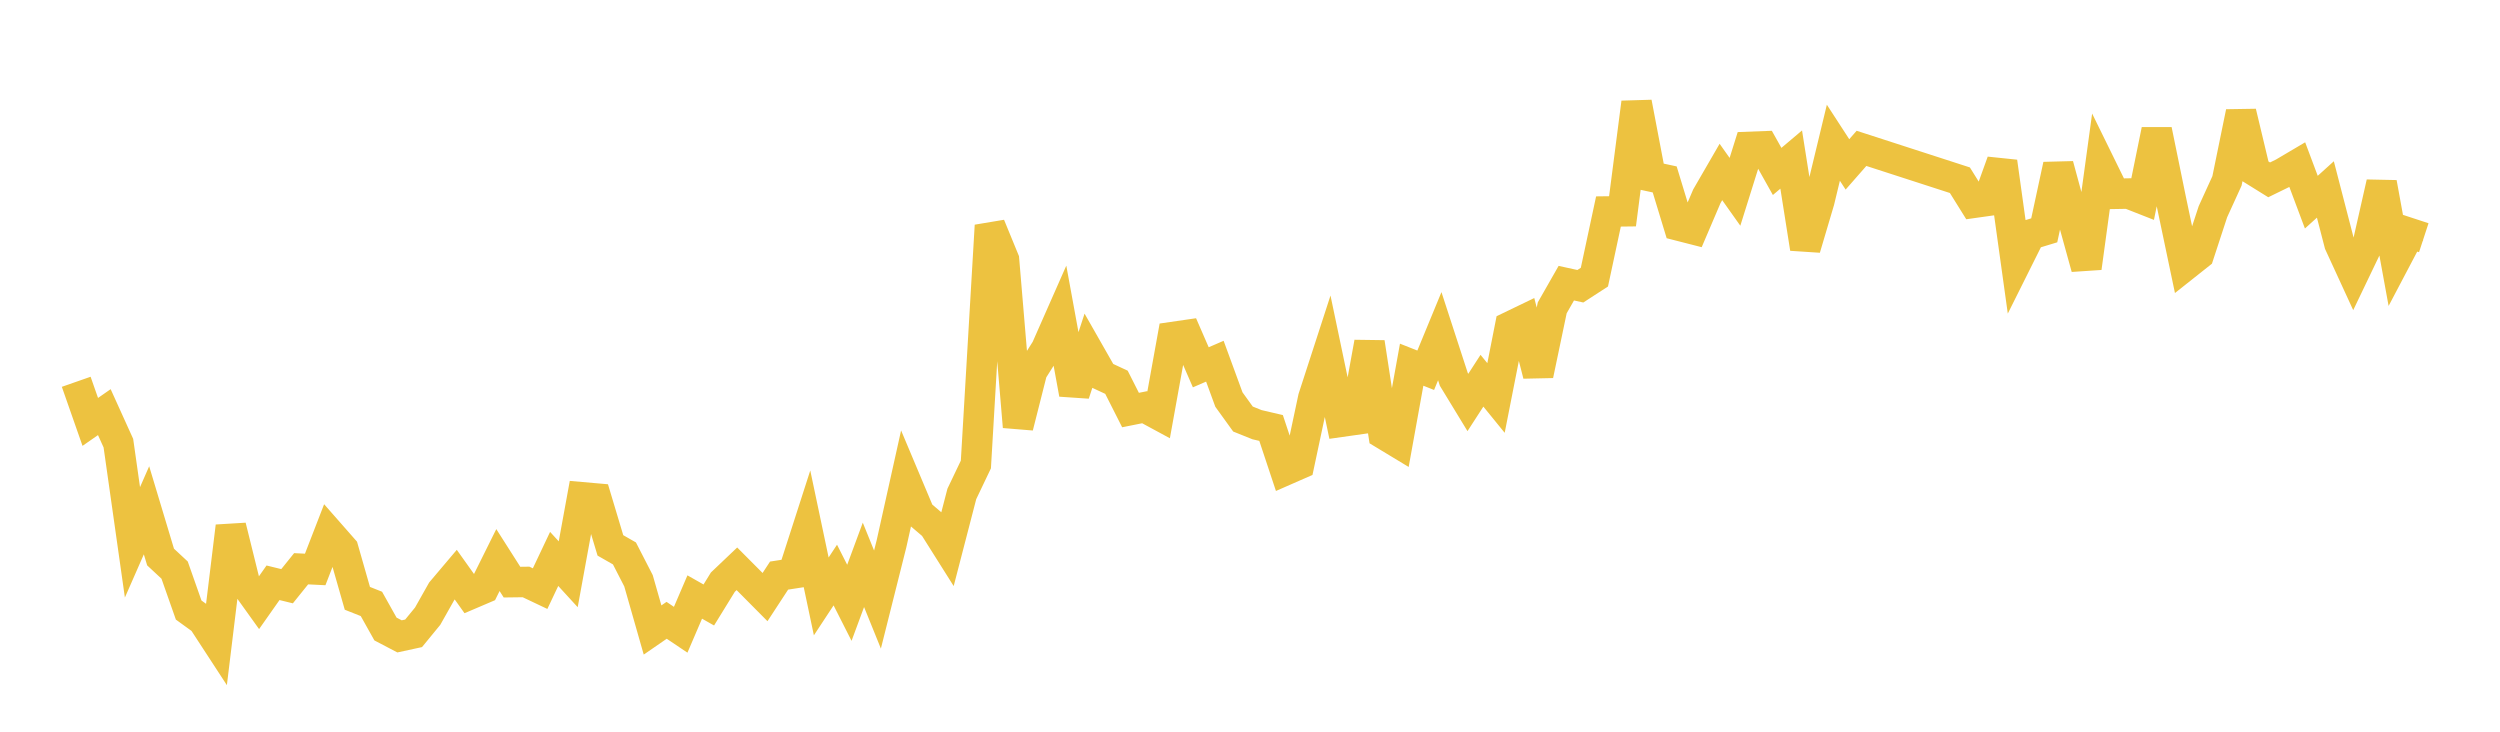 <svg width="164" height="48" xmlns="http://www.w3.org/2000/svg" xmlns:xlink="http://www.w3.org/1999/xlink"><path fill="none" stroke="rgb(237,194,64)" stroke-width="2" d="M5,25.045L5.922,27.677L6.844,27.036L7.766,29.071L8.689,35.578L9.611,33.476L10.533,36.541L11.455,37.399L12.377,40.019L13.299,40.687L14.222,42.102L15.144,34.528L16.066,38.255L16.988,39.541L17.91,38.23L18.832,38.456L19.754,37.31L20.677,37.356L21.599,34.976L22.521,36.026L23.443,39.25L24.365,39.616L25.287,41.263L26.21,41.746L27.132,41.546L28.054,40.422L28.976,38.787L29.898,37.697L30.82,38.991L31.743,38.597L32.665,36.74L33.587,38.188L34.509,38.176L35.431,38.614L36.353,36.665L37.275,37.672L38.198,32.623L39.12,32.704L40.042,35.777L40.964,36.305L41.886,38.099L42.808,41.328L43.731,40.692L44.653,41.312L45.575,39.164L46.497,39.687L47.419,38.19L48.341,37.313L49.263,38.239L50.186,39.169L51.108,37.759L52.03,37.616L52.952,34.752L53.874,39.124L54.796,37.723L55.719,39.545L56.641,37.054L57.563,39.331L58.485,35.661L59.407,31.516L60.329,33.707L61.251,34.493L62.174,35.957L63.096,32.401L64.018,30.471L64.94,14.797L65.862,17.042L66.784,27.996L67.707,24.353L68.629,22.895L69.551,20.805L70.473,25.843L71.395,23.029L72.317,24.647L73.24,25.077L74.162,26.899L75.084,26.714L76.006,27.213L76.928,22.11L77.85,21.976L78.772,24.095L79.695,23.695L80.617,26.211L81.539,27.489L82.461,27.86L83.383,28.075L84.305,30.851L85.228,30.446L86.15,26.107L87.072,23.267L87.994,27.665L88.916,27.534L89.838,22.467L90.76,28.467L91.683,29.025L92.605,23.924L93.527,24.289L94.449,22.054L95.371,24.888L96.293,26.402L97.216,24.975L98.138,26.108L99.06,21.428L99.982,20.983L100.904,24.596L101.826,20.195L102.749,18.576L103.671,18.778L104.593,18.18L105.515,13.873L106.437,13.862L107.359,6.729L108.281,11.571L109.204,11.77L110.126,14.798L111.048,15.034L111.97,12.875L112.892,11.282L113.814,12.583L114.737,9.637L115.659,9.602L116.581,11.246L117.503,10.467L118.425,16.297L119.347,13.185L120.269,9.363L121.192,10.784L122.114,9.732L128.569,11.822L129.491,13.302L130.413,13.172L131.335,10.613L132.257,17.239L133.18,15.39L134.102,15.11L135.024,10.828L135.946,14.234L136.868,17.574L137.79,10.832L138.713,12.713L139.635,12.697L140.557,13.059L141.479,8.537L142.401,13.042L143.323,17.434L144.246,16.702L145.168,13.887L146.09,11.868L147.012,7.366L147.934,11.225L148.856,11.798L149.778,11.347L150.701,10.802L151.623,13.262L152.545,12.428L153.467,15.99L154.389,17.994L155.311,16.07L156.234,11.992L157.156,17.043L158.078,15.292L159,15.594"></path></svg>